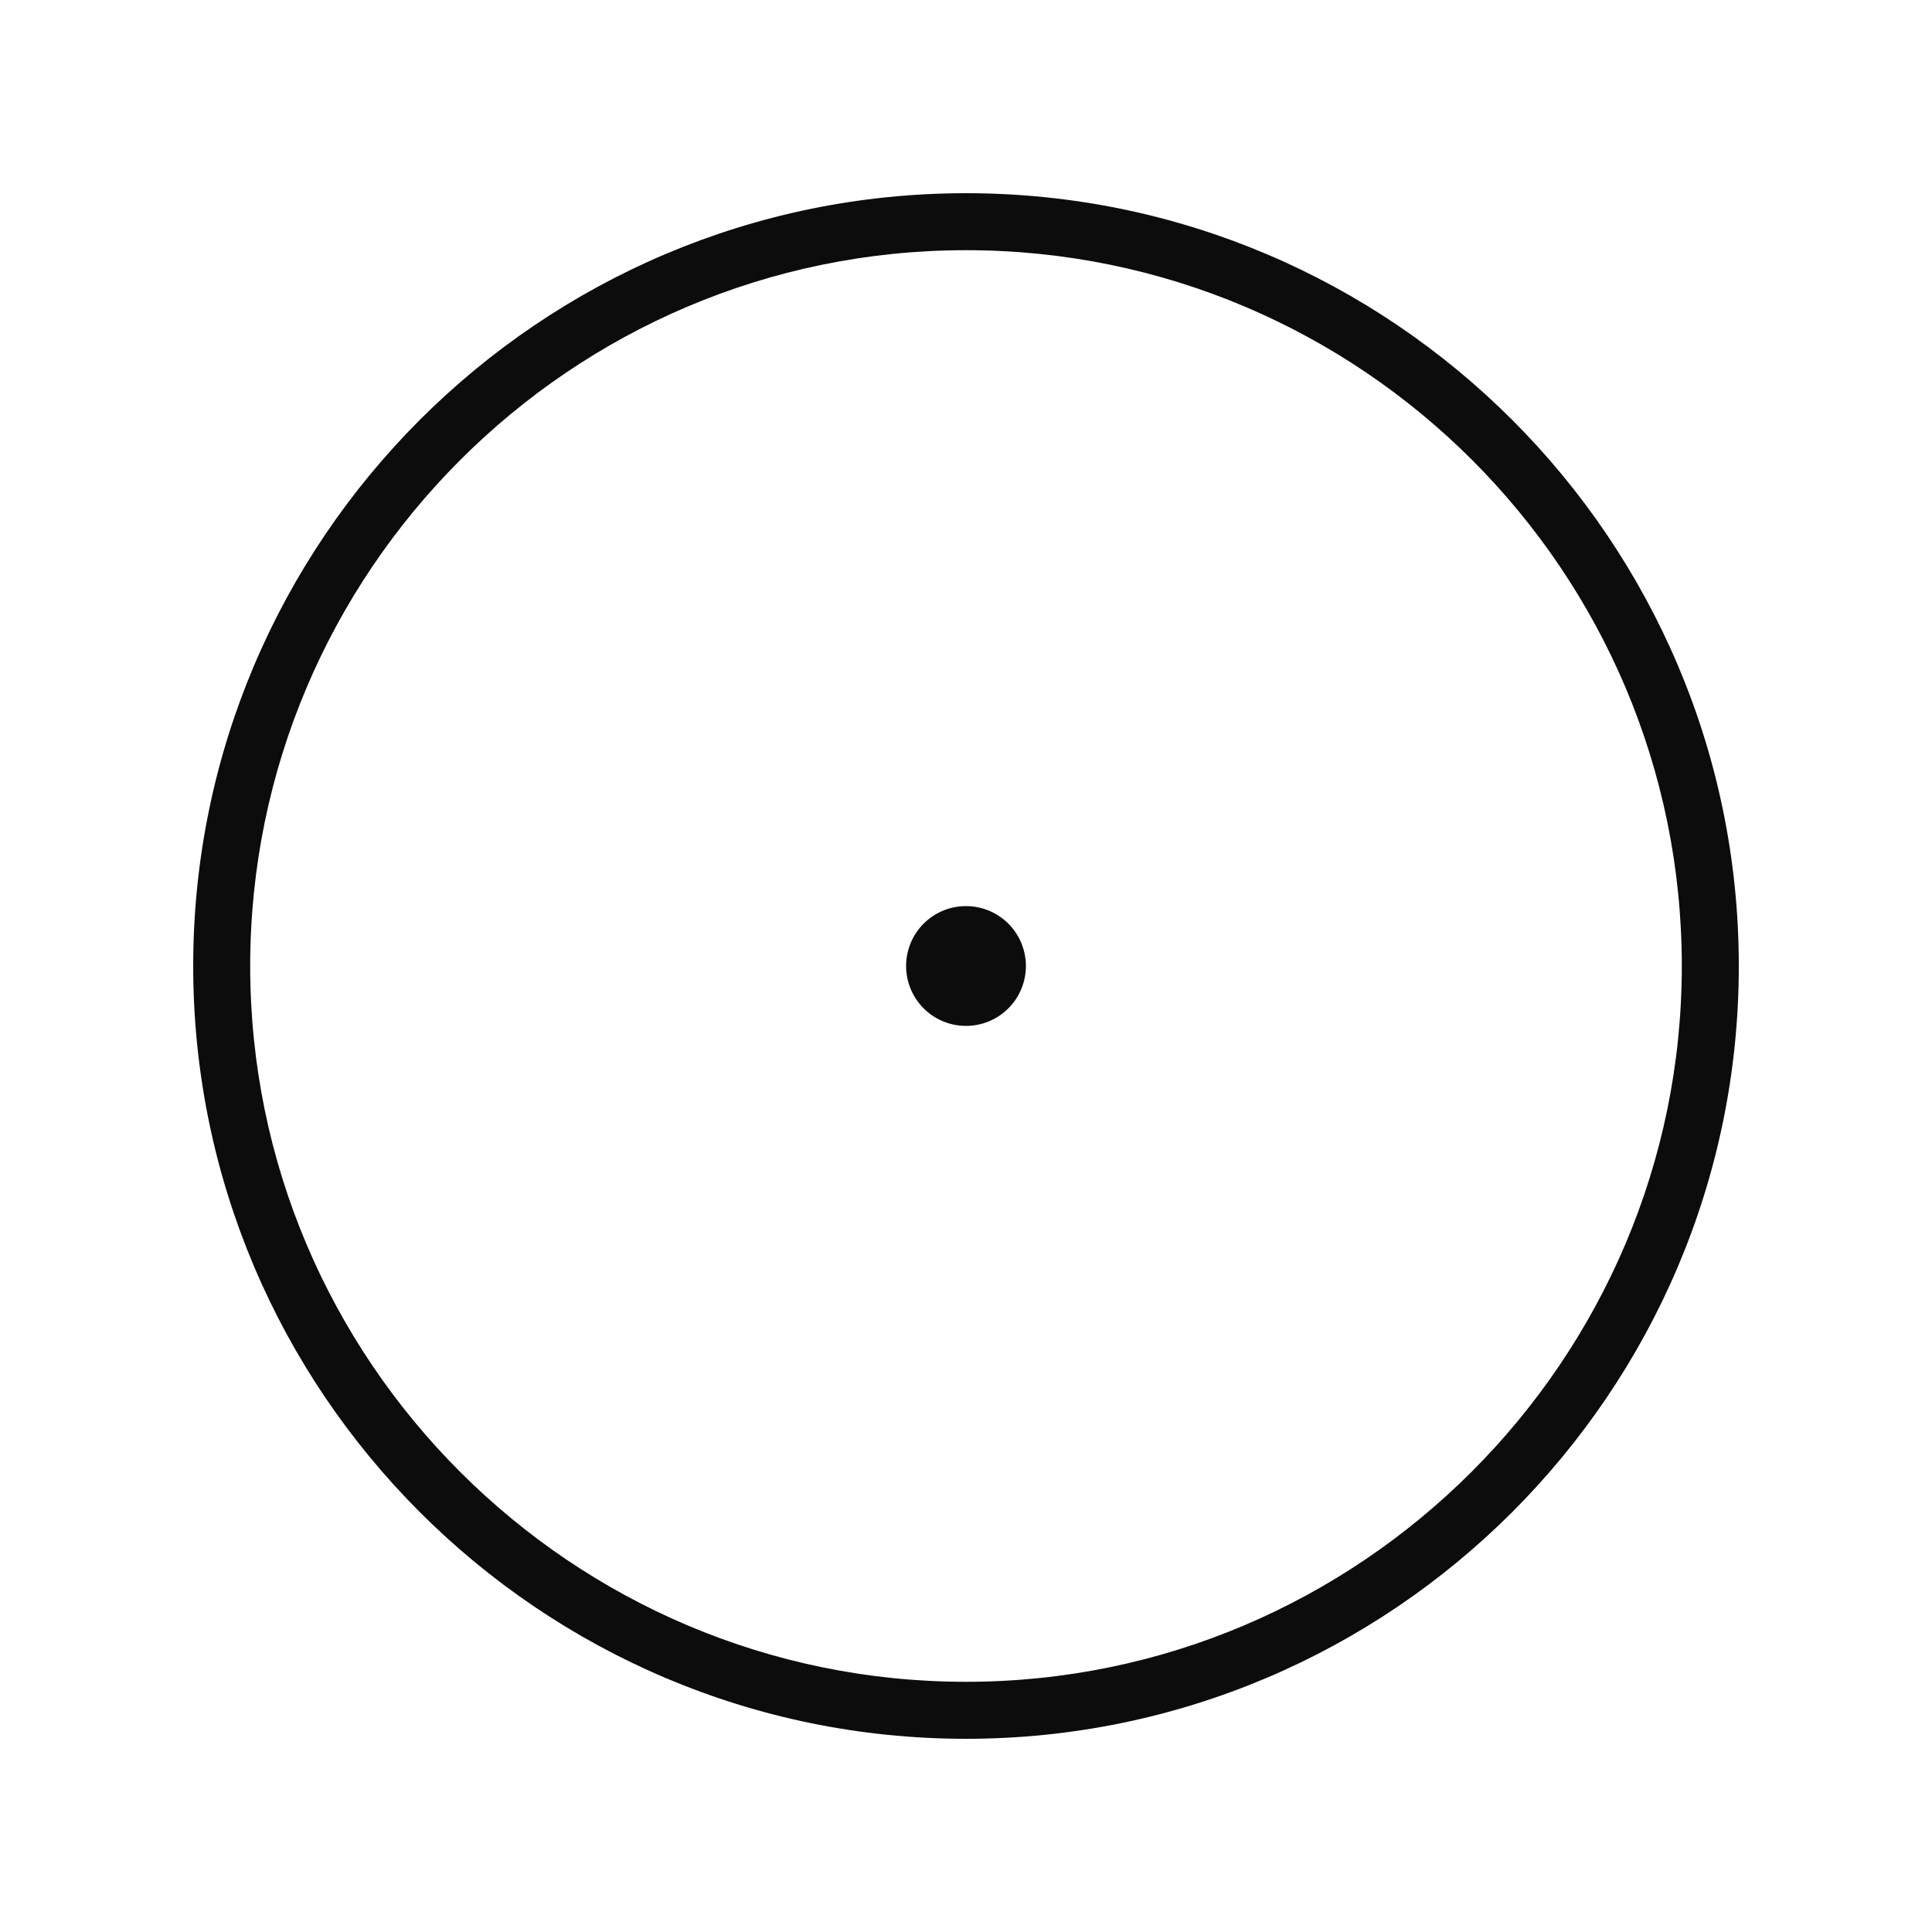 <?xml version="1.0" encoding="UTF-8"?>
<svg data-bbox="20 20 160 160" xmlns="http://www.w3.org/2000/svg" width="200" height="200" viewBox="0 0 200 200" data-type="color">
    <g>
        <path fill="#0c0c0c" d="M100 180c-44.1 0-80-35.9-80-80s35.9-80 80-80 80 35.9 80 80-35.9 80-80 80zm0-154.1c-40.9 0-74.1 33.3-74.1 74.1 0 40.9 33.3 74.1 74.1 74.1s74.1-33.3 74.1-74.1c0-40.9-33.2-74.1-74.1-74.1z" data-color="1"/>
        <path d="M106.2 100a6.2 6.2 0 11-12.4 0 6.2 6.2 0 0112.4 0z" fill="#0c0c0c" data-color="1"/>
    </g>
</svg>
